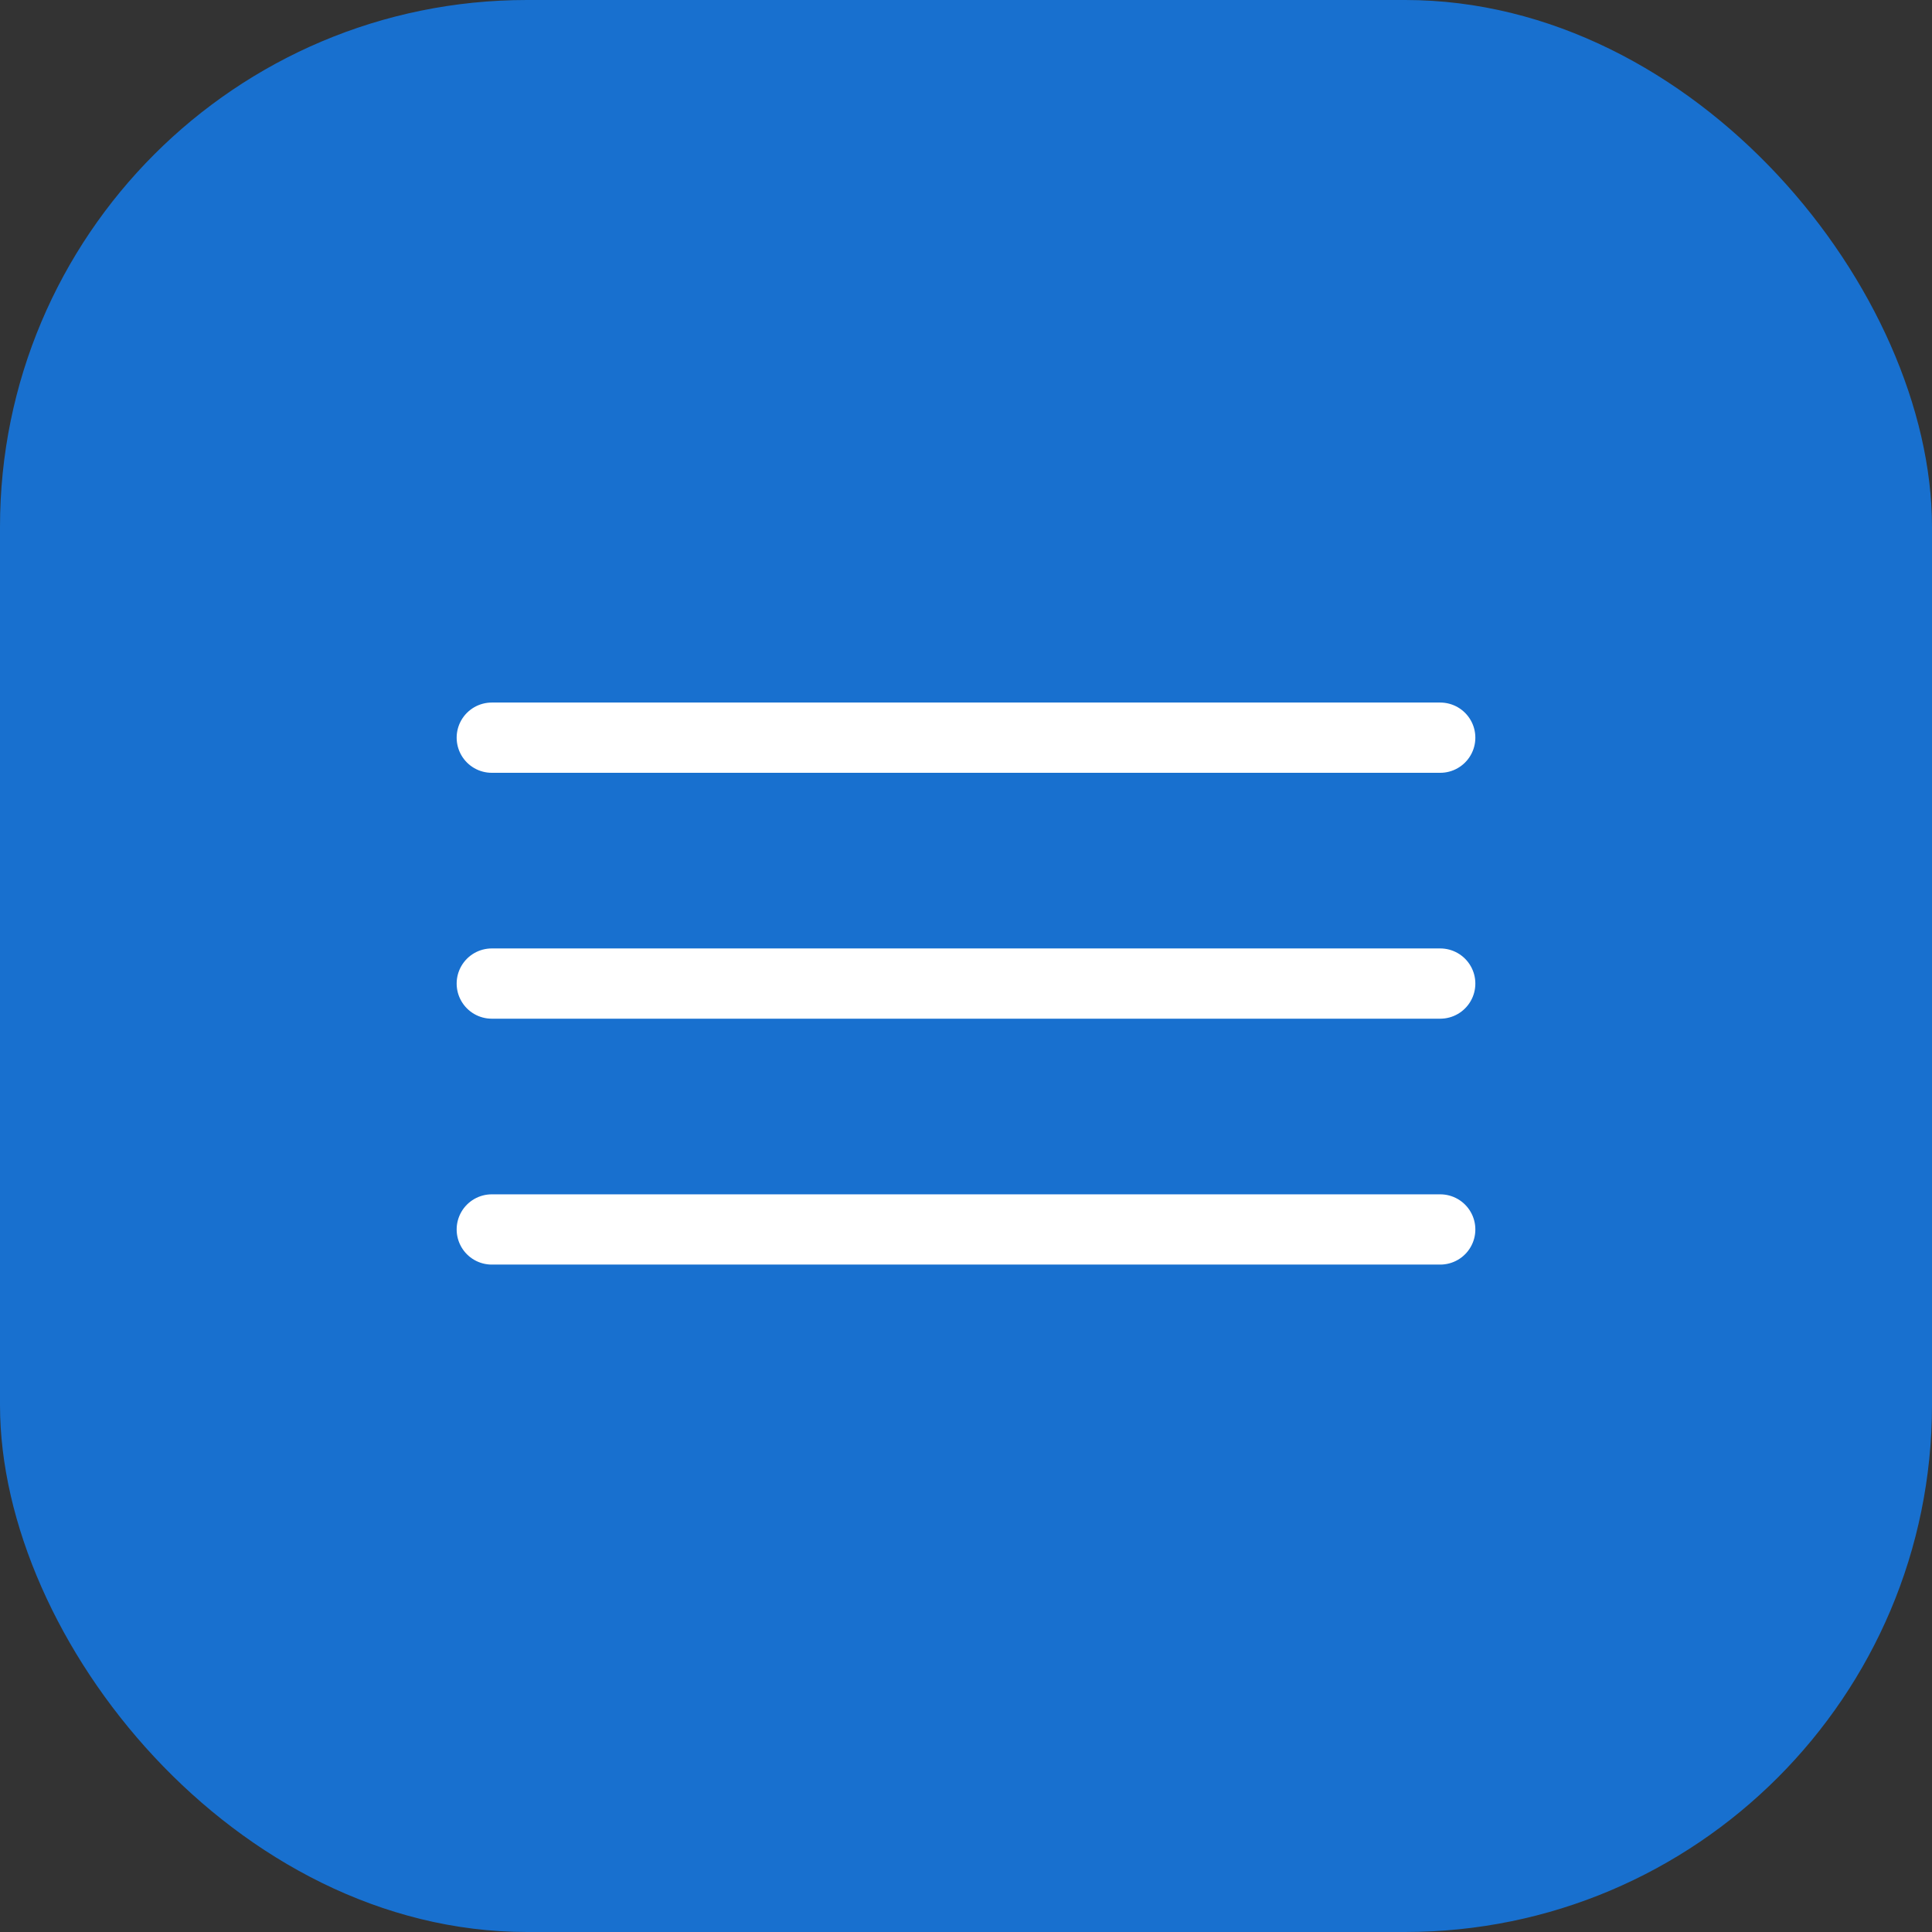 <?xml version="1.0" encoding="UTF-8"?> <svg xmlns="http://www.w3.org/2000/svg" width="55" height="55" viewBox="0 0 55 55" fill="none"><rect x="0" y="0" width="55" height="55" fill="#333333" stroke="none"/><rect width="55" height="55" rx="15" fill="#1870CF"></rect><path d="M14 21H41" stroke="white" stroke-width="2" stroke-linecap="round"></path><path d="M14 28H41" stroke="white" stroke-width="2" stroke-linecap="round"></path><path d="M14 35H41" stroke="white" stroke-width="2" stroke-linecap="round"></path></svg> 